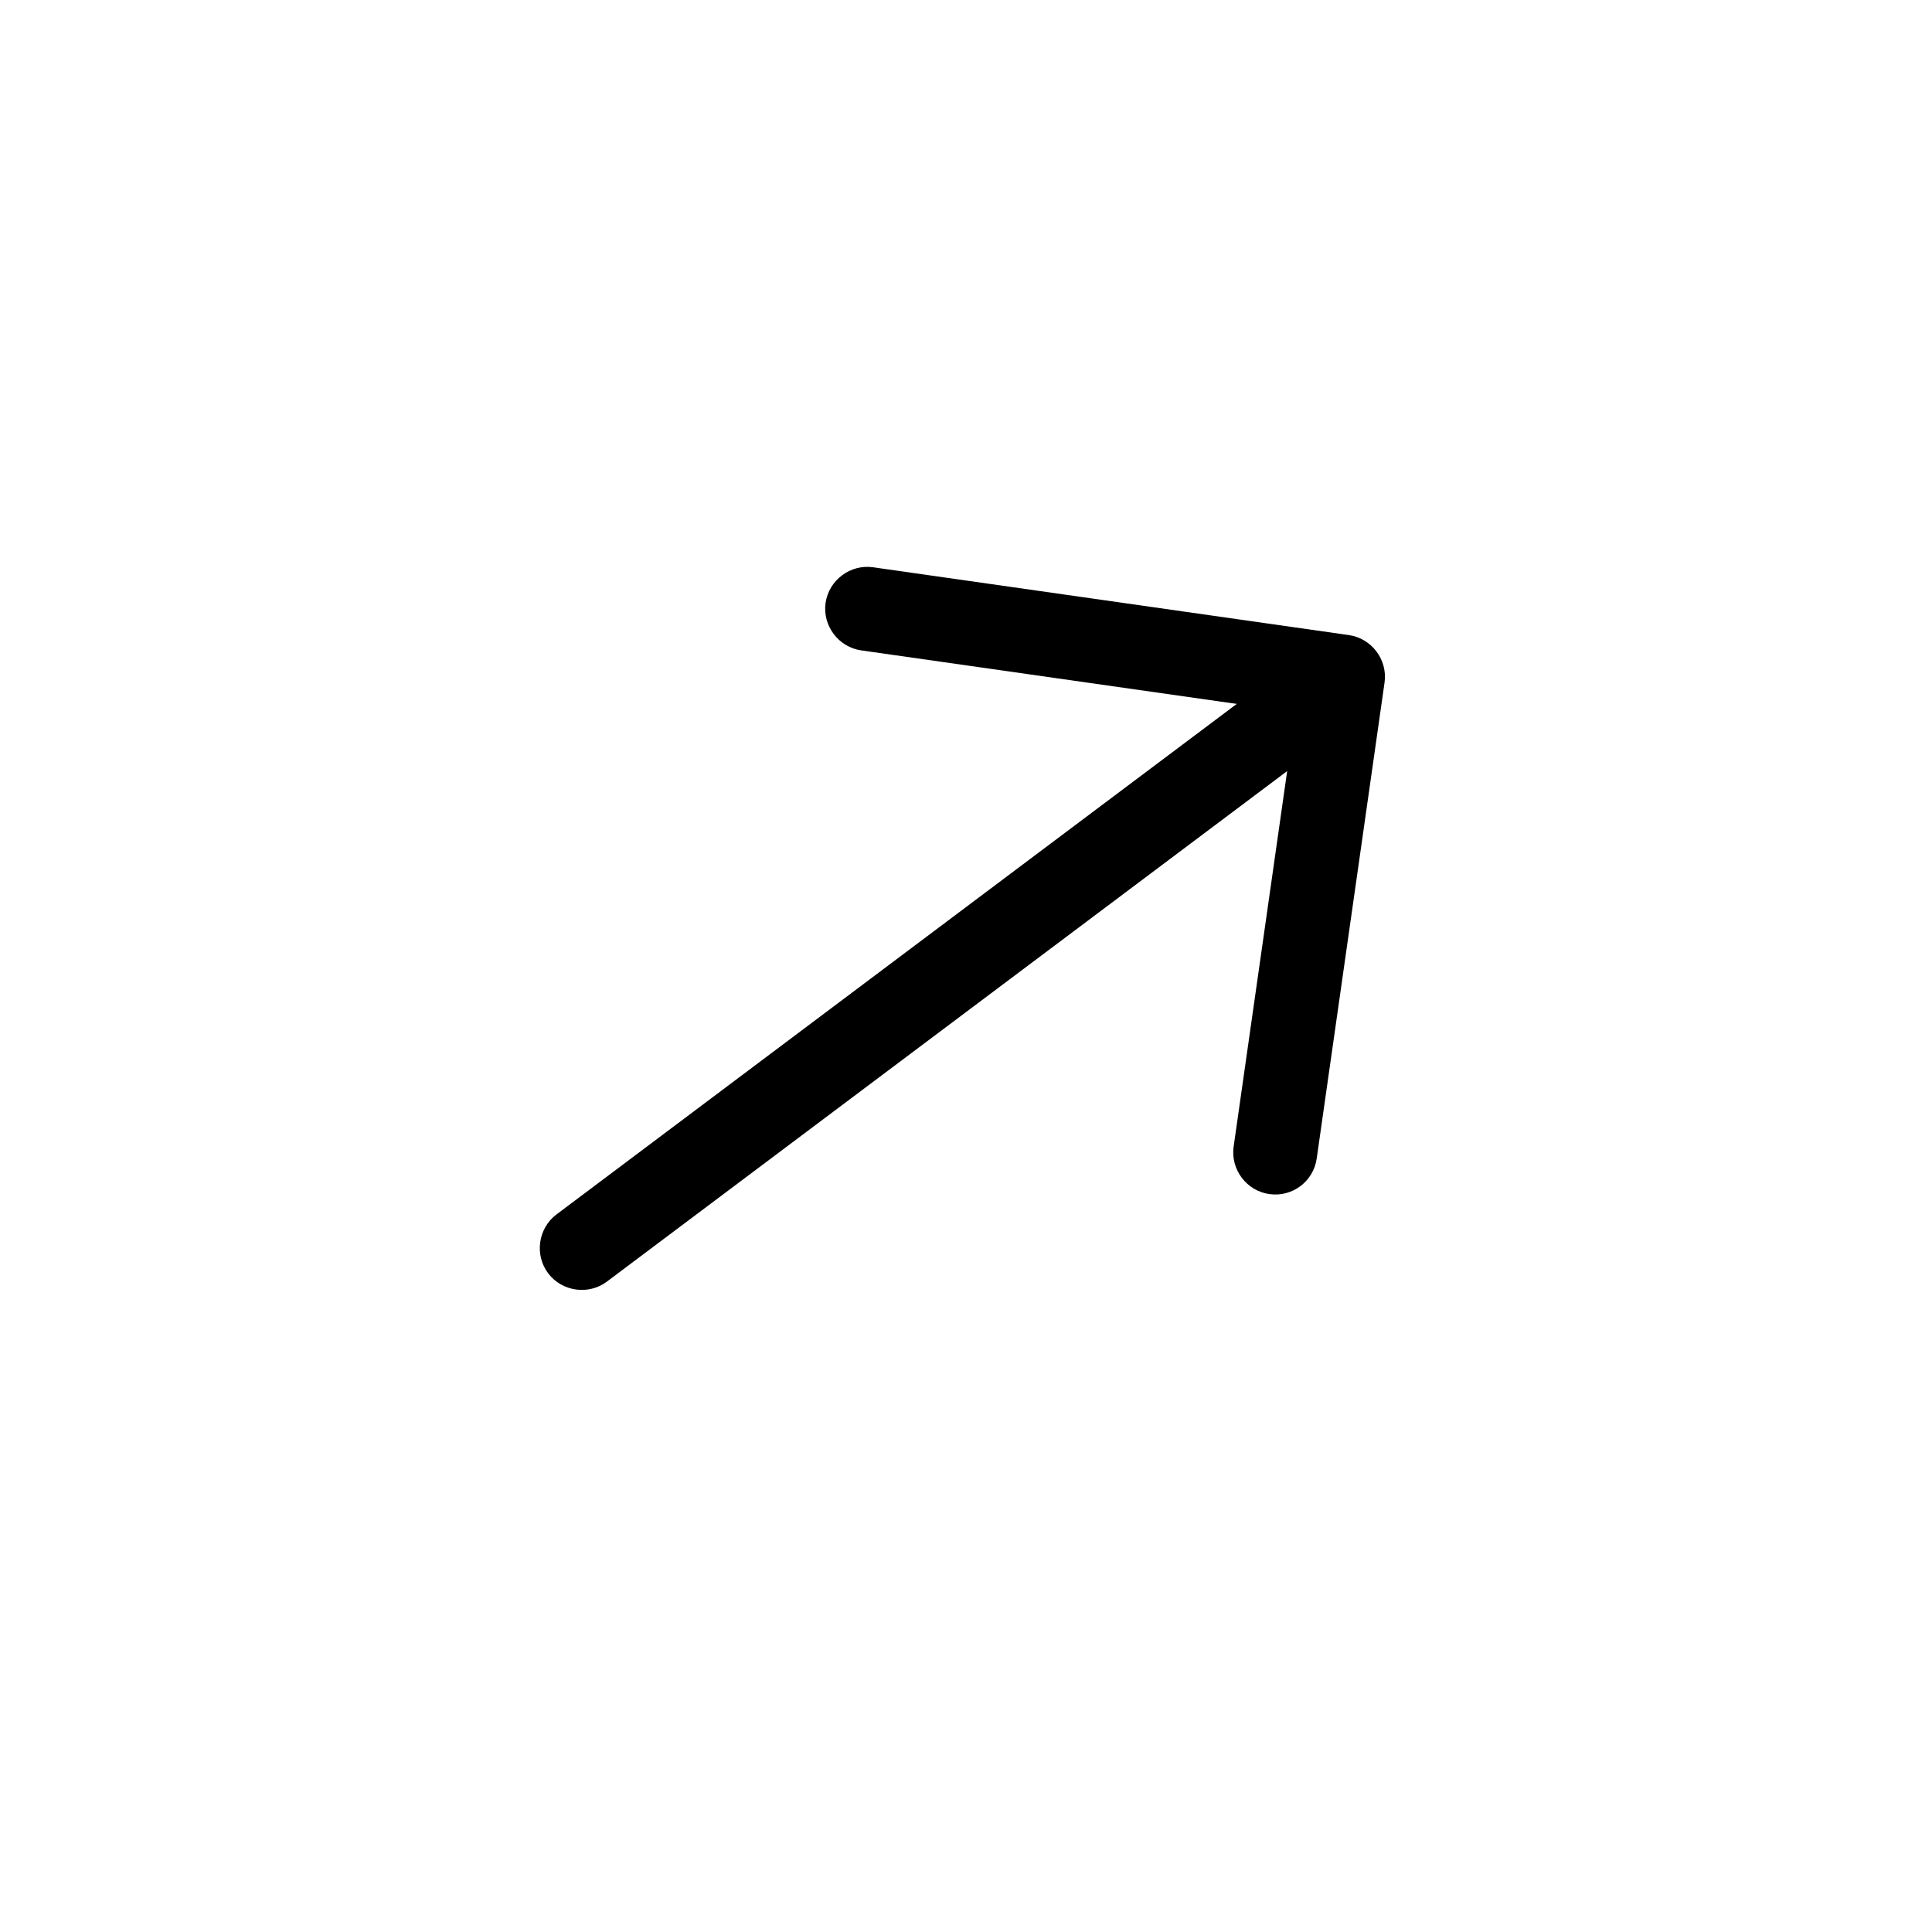 <svg width="47" height="47" viewBox="0 0 47 47" fill="none" xmlns="http://www.w3.org/2000/svg">
<path d="M31.635 28.855C31.428 29.01 31.163 29.089 30.877 29.048C30.324 28.97 29.932 28.447 30.011 27.893L31.517 17.328L20.951 15.822C20.398 15.743 20.005 15.22 20.084 14.667C20.163 14.114 20.686 13.721 21.239 13.8L32.816 15.45C33.369 15.529 33.761 16.052 33.682 16.605L32.032 28.182C31.991 28.468 31.842 28.699 31.635 28.855Z" fill="#010001"/>
<path d="M33.1 17.417L14.764 31.178C14.317 31.514 13.669 31.421 13.334 30.974C12.998 30.528 13.091 29.879 13.537 29.544L31.874 15.783C32.321 15.448 32.969 15.54 33.304 15.987C33.64 16.433 33.547 17.082 33.1 17.417Z" fill="#010001"/>
</svg>
